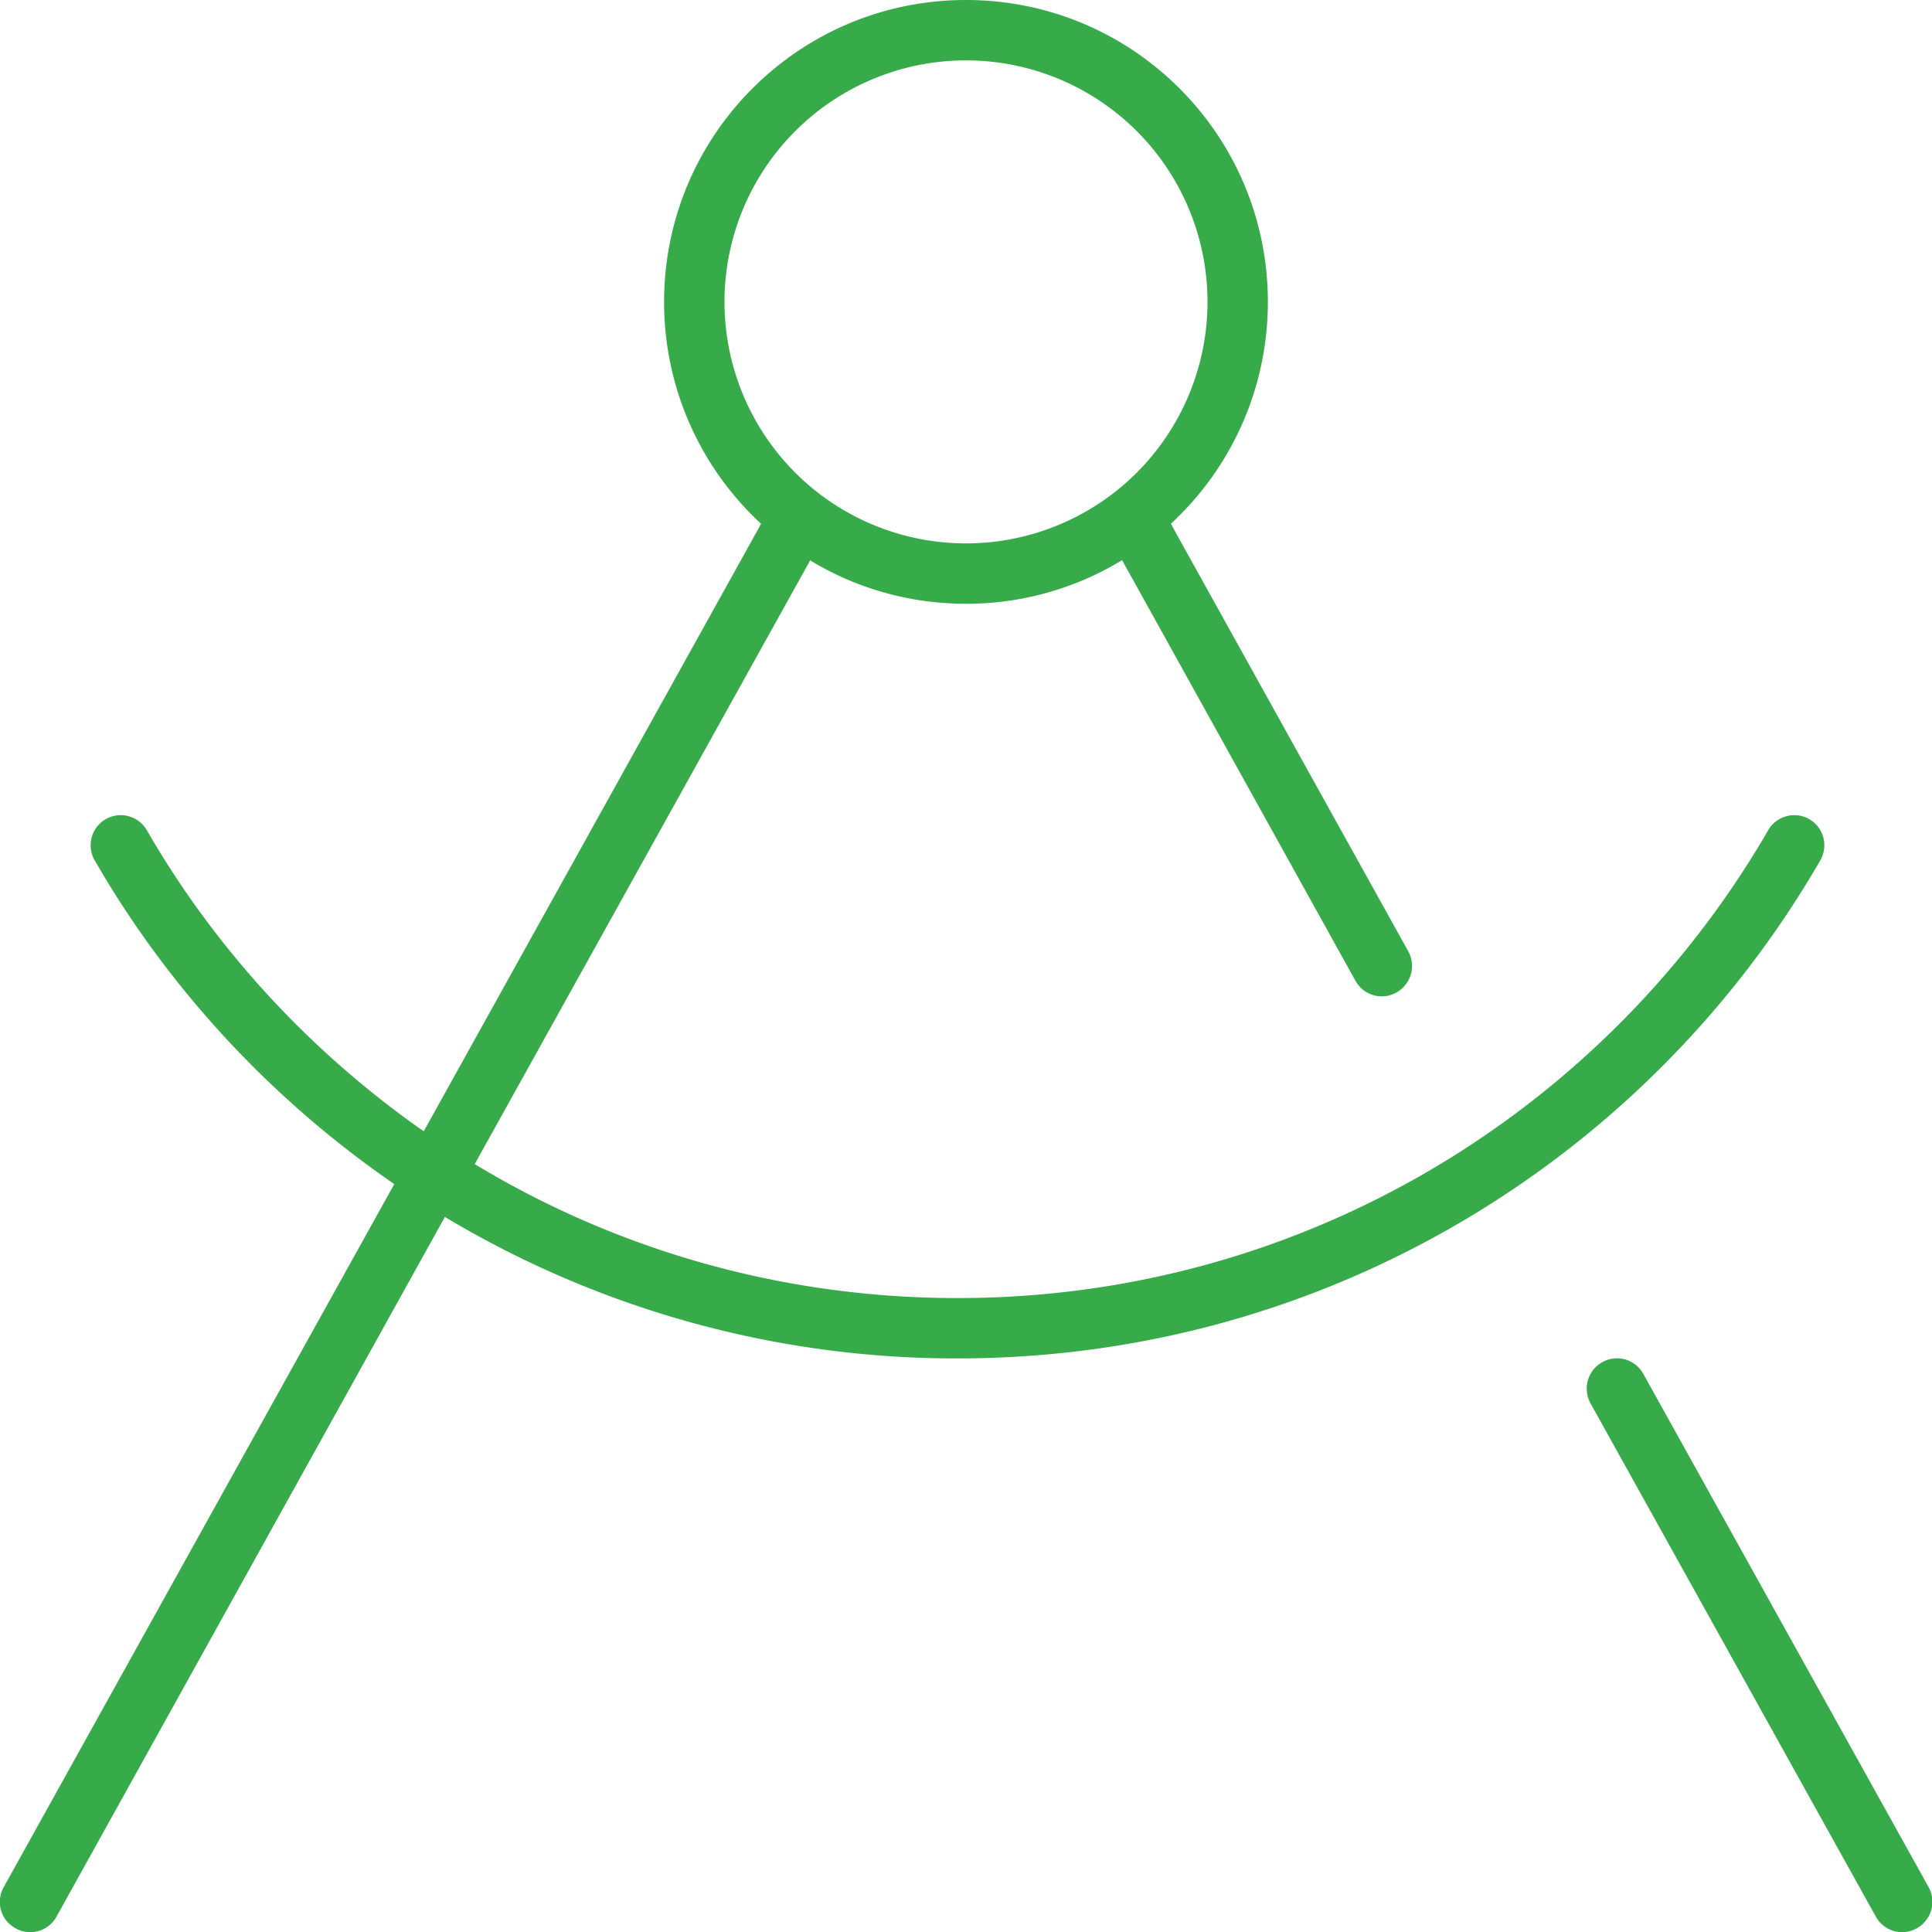 <svg width="98" height="98" fill="none" xmlns="http://www.w3.org/2000/svg"><g clip-path="url(#a)"><path d="M61.25 15.313a12.25 12.25 0 1 0-24.5 0 12.25 12.25 0 0 0 24.5 0Zm-4.345 13.11A15.189 15.189 0 0 1 49 30.626c-2.89 0-5.608-.804-7.905-2.201L24.079 59.049c7.158 4.326 15.542 6.795 24.5 6.795 17.57 0 32.902-9.551 41.114-23.735a1.53 1.53 0 0 1 2.086-.555 1.53 1.53 0 0 1 .555 2.087C83.606 58.743 67.28 68.906 48.56 68.906a50.415 50.415 0 0 1-25.993-7.178L2.87 97.215a1.517 1.517 0 0 1-2.086.594 1.521 1.521 0 0 1-.594-2.087l19.81-35.659c-6.2-4.268-11.426-9.876-15.197-16.422a1.53 1.53 0 0 1 .555-2.087 1.53 1.53 0 0 1 2.087.555c3.502 6.068 8.326 11.274 14.049 15.275l16.977-30.568.134-.249a15.298 15.298 0 0 1-4.919-11.255C33.687 6.852 40.54 0 49 0s15.312 6.852 15.312 15.313c0 4.44-1.895 8.46-4.919 11.254l.134.249 11.906 21.438a1.538 1.538 0 0 1-.594 2.086 1.521 1.521 0 0 1-2.086-.594L56.924 28.424h-.02Zm23.773 42.761a1.538 1.538 0 0 1 .593-2.086 1.521 1.521 0 0 1 2.086.593l14.47 26.031a1.538 1.538 0 0 1-.593 2.087 1.521 1.521 0 0 1-2.086-.594l-14.47-26.031Z" fill="#37AB49"/></g><defs><clipPath id="a"><path fill="#fff" d="M0 0h98v98H0z"/></clipPath></defs></svg>